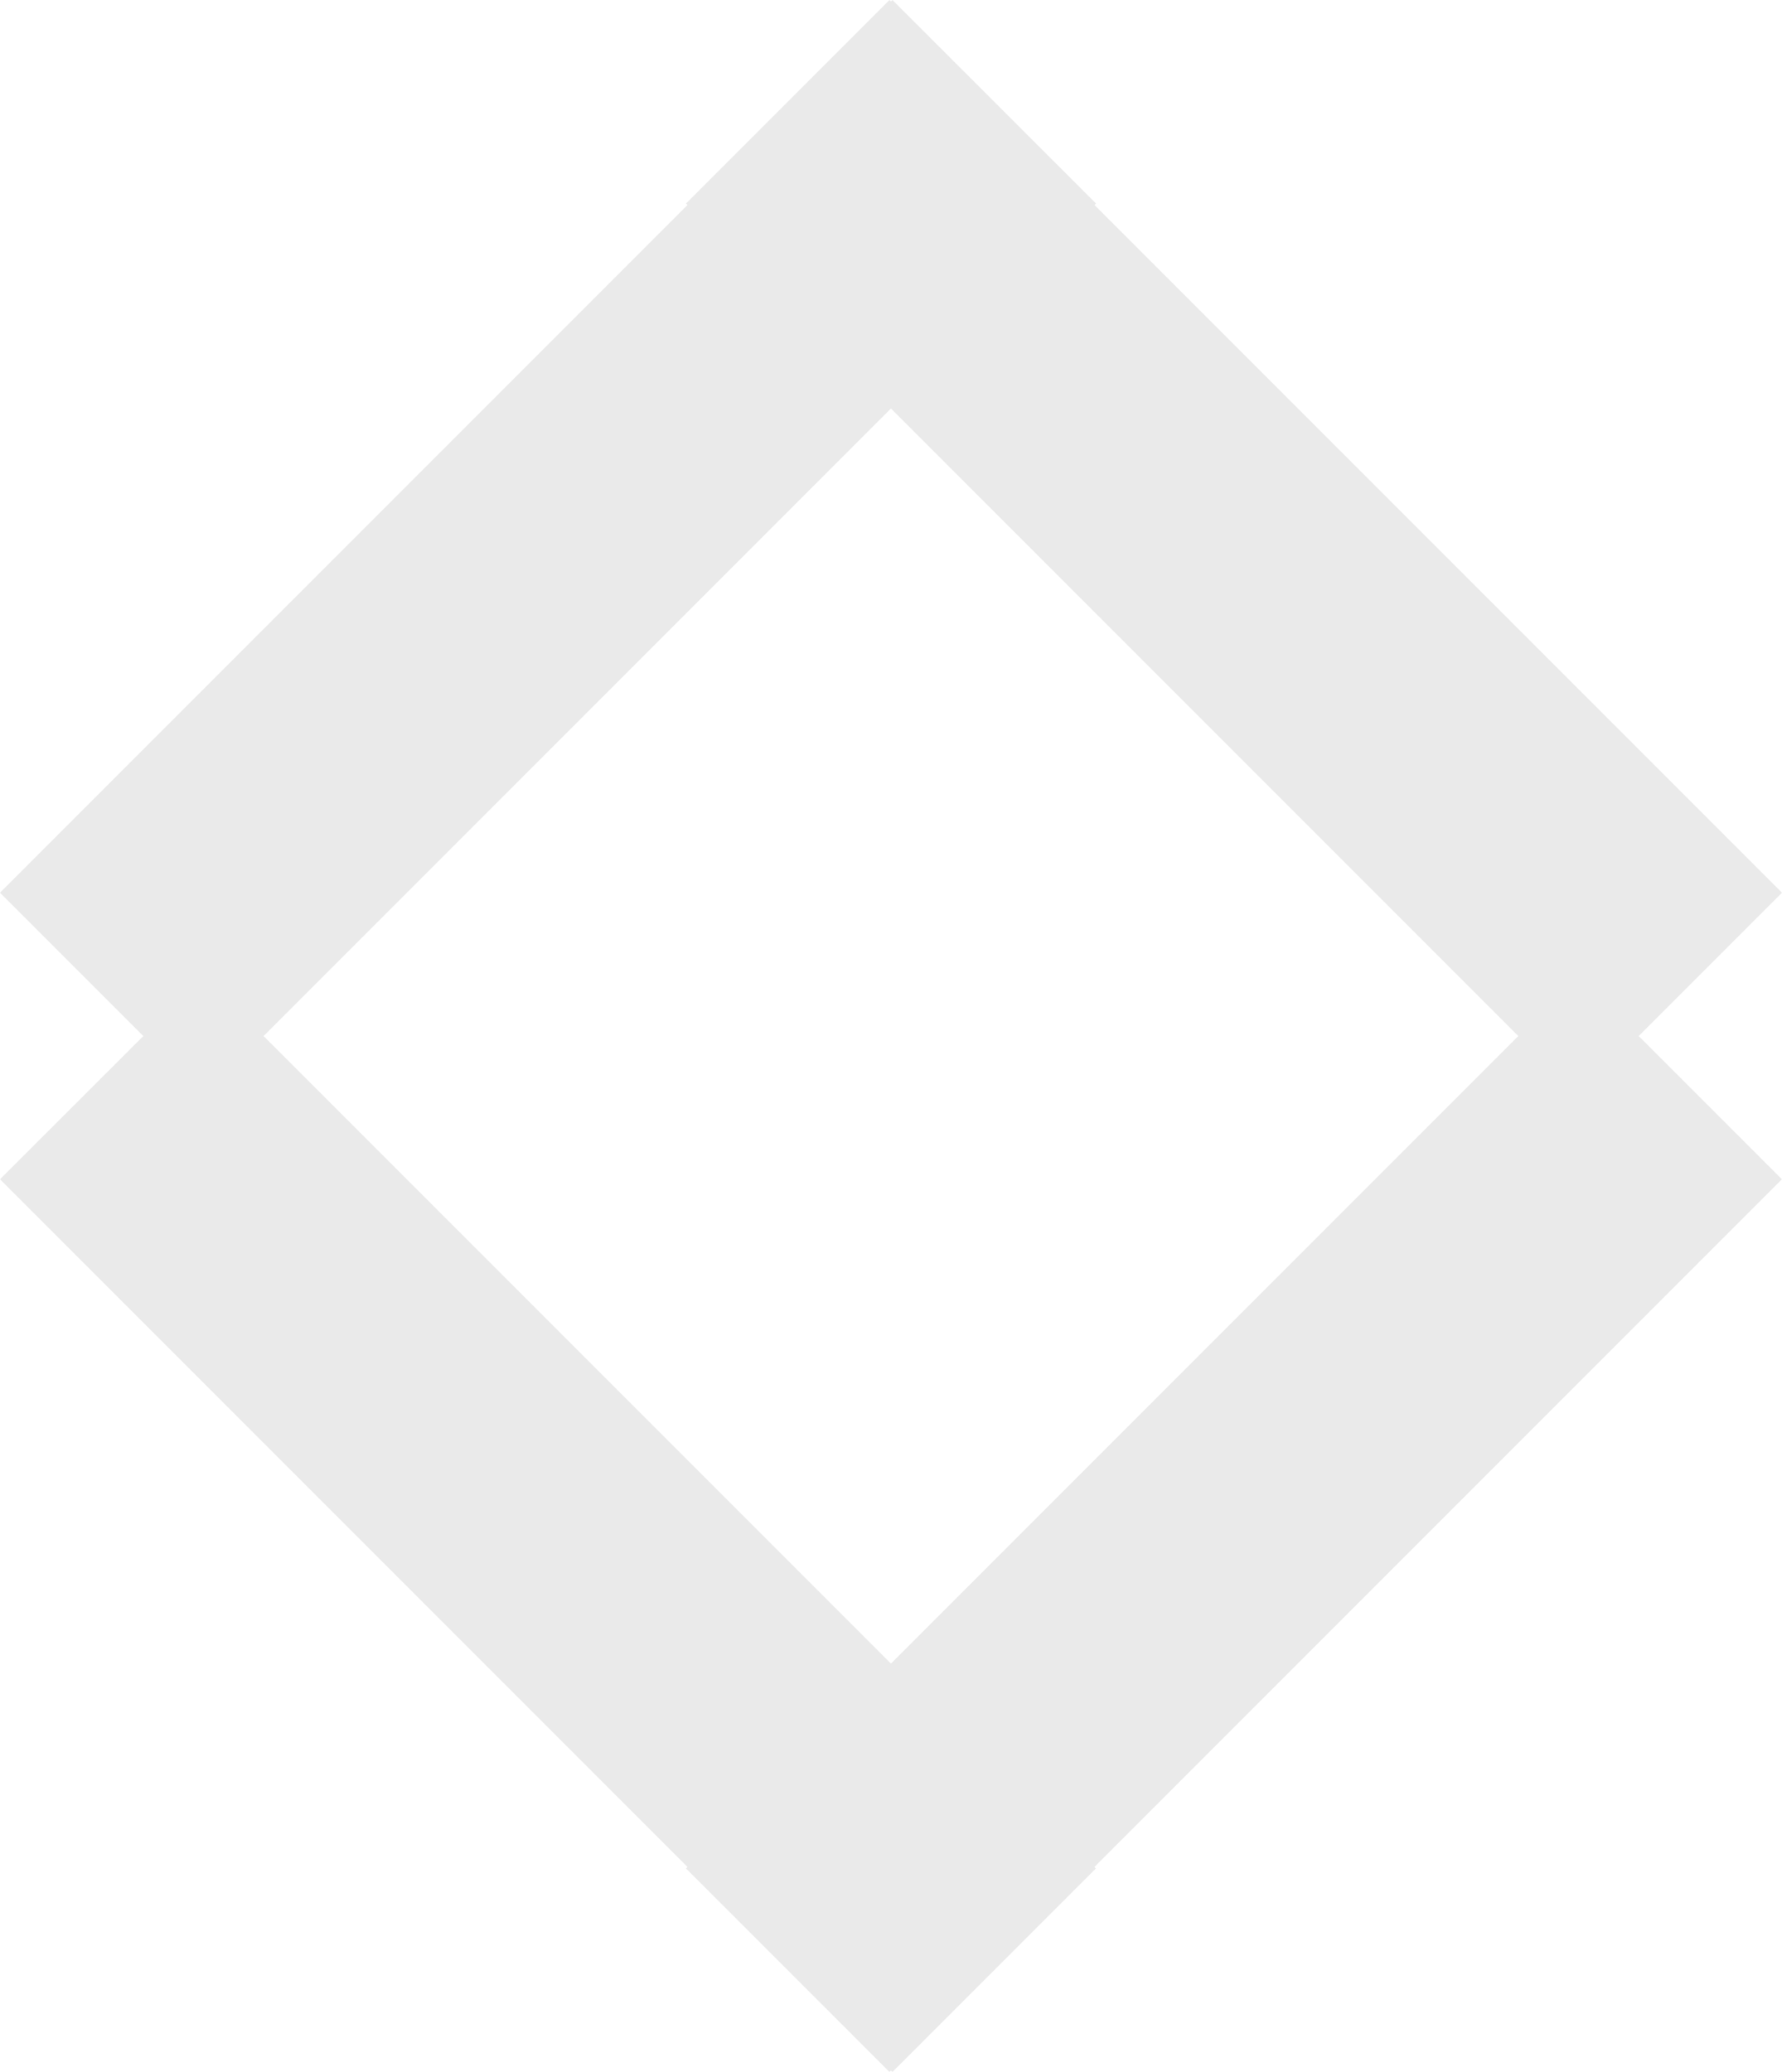 <?xml version="1.0" encoding="UTF-8"?>
<svg xmlns="http://www.w3.org/2000/svg" id="Capa_1" data-name="Capa 1" viewBox="0 0 167.87 195.14">
  <defs>
    <style>
      .cls-1 {
        fill: #eaeaea;
      }
    </style>
  </defs>
  <path class="cls-1" d="M154.37,97.57l13.5-13.5L103.1,19.3l.14-.14L84.07,0l-.14.14-.14-.14-19.16,19.16.14.14L0,84.07l13.5,13.5L0,111.06l64.77,64.77-.14.14,19.16,19.16.14-.14.14.14,19.16-19.16-.14-.14,64.77-64.77-13.5-13.5ZM83.93,156.67l-59.1-59.1,59.1-59.1,59.1,59.1-59.1,59.1Z"></path>
</svg>
